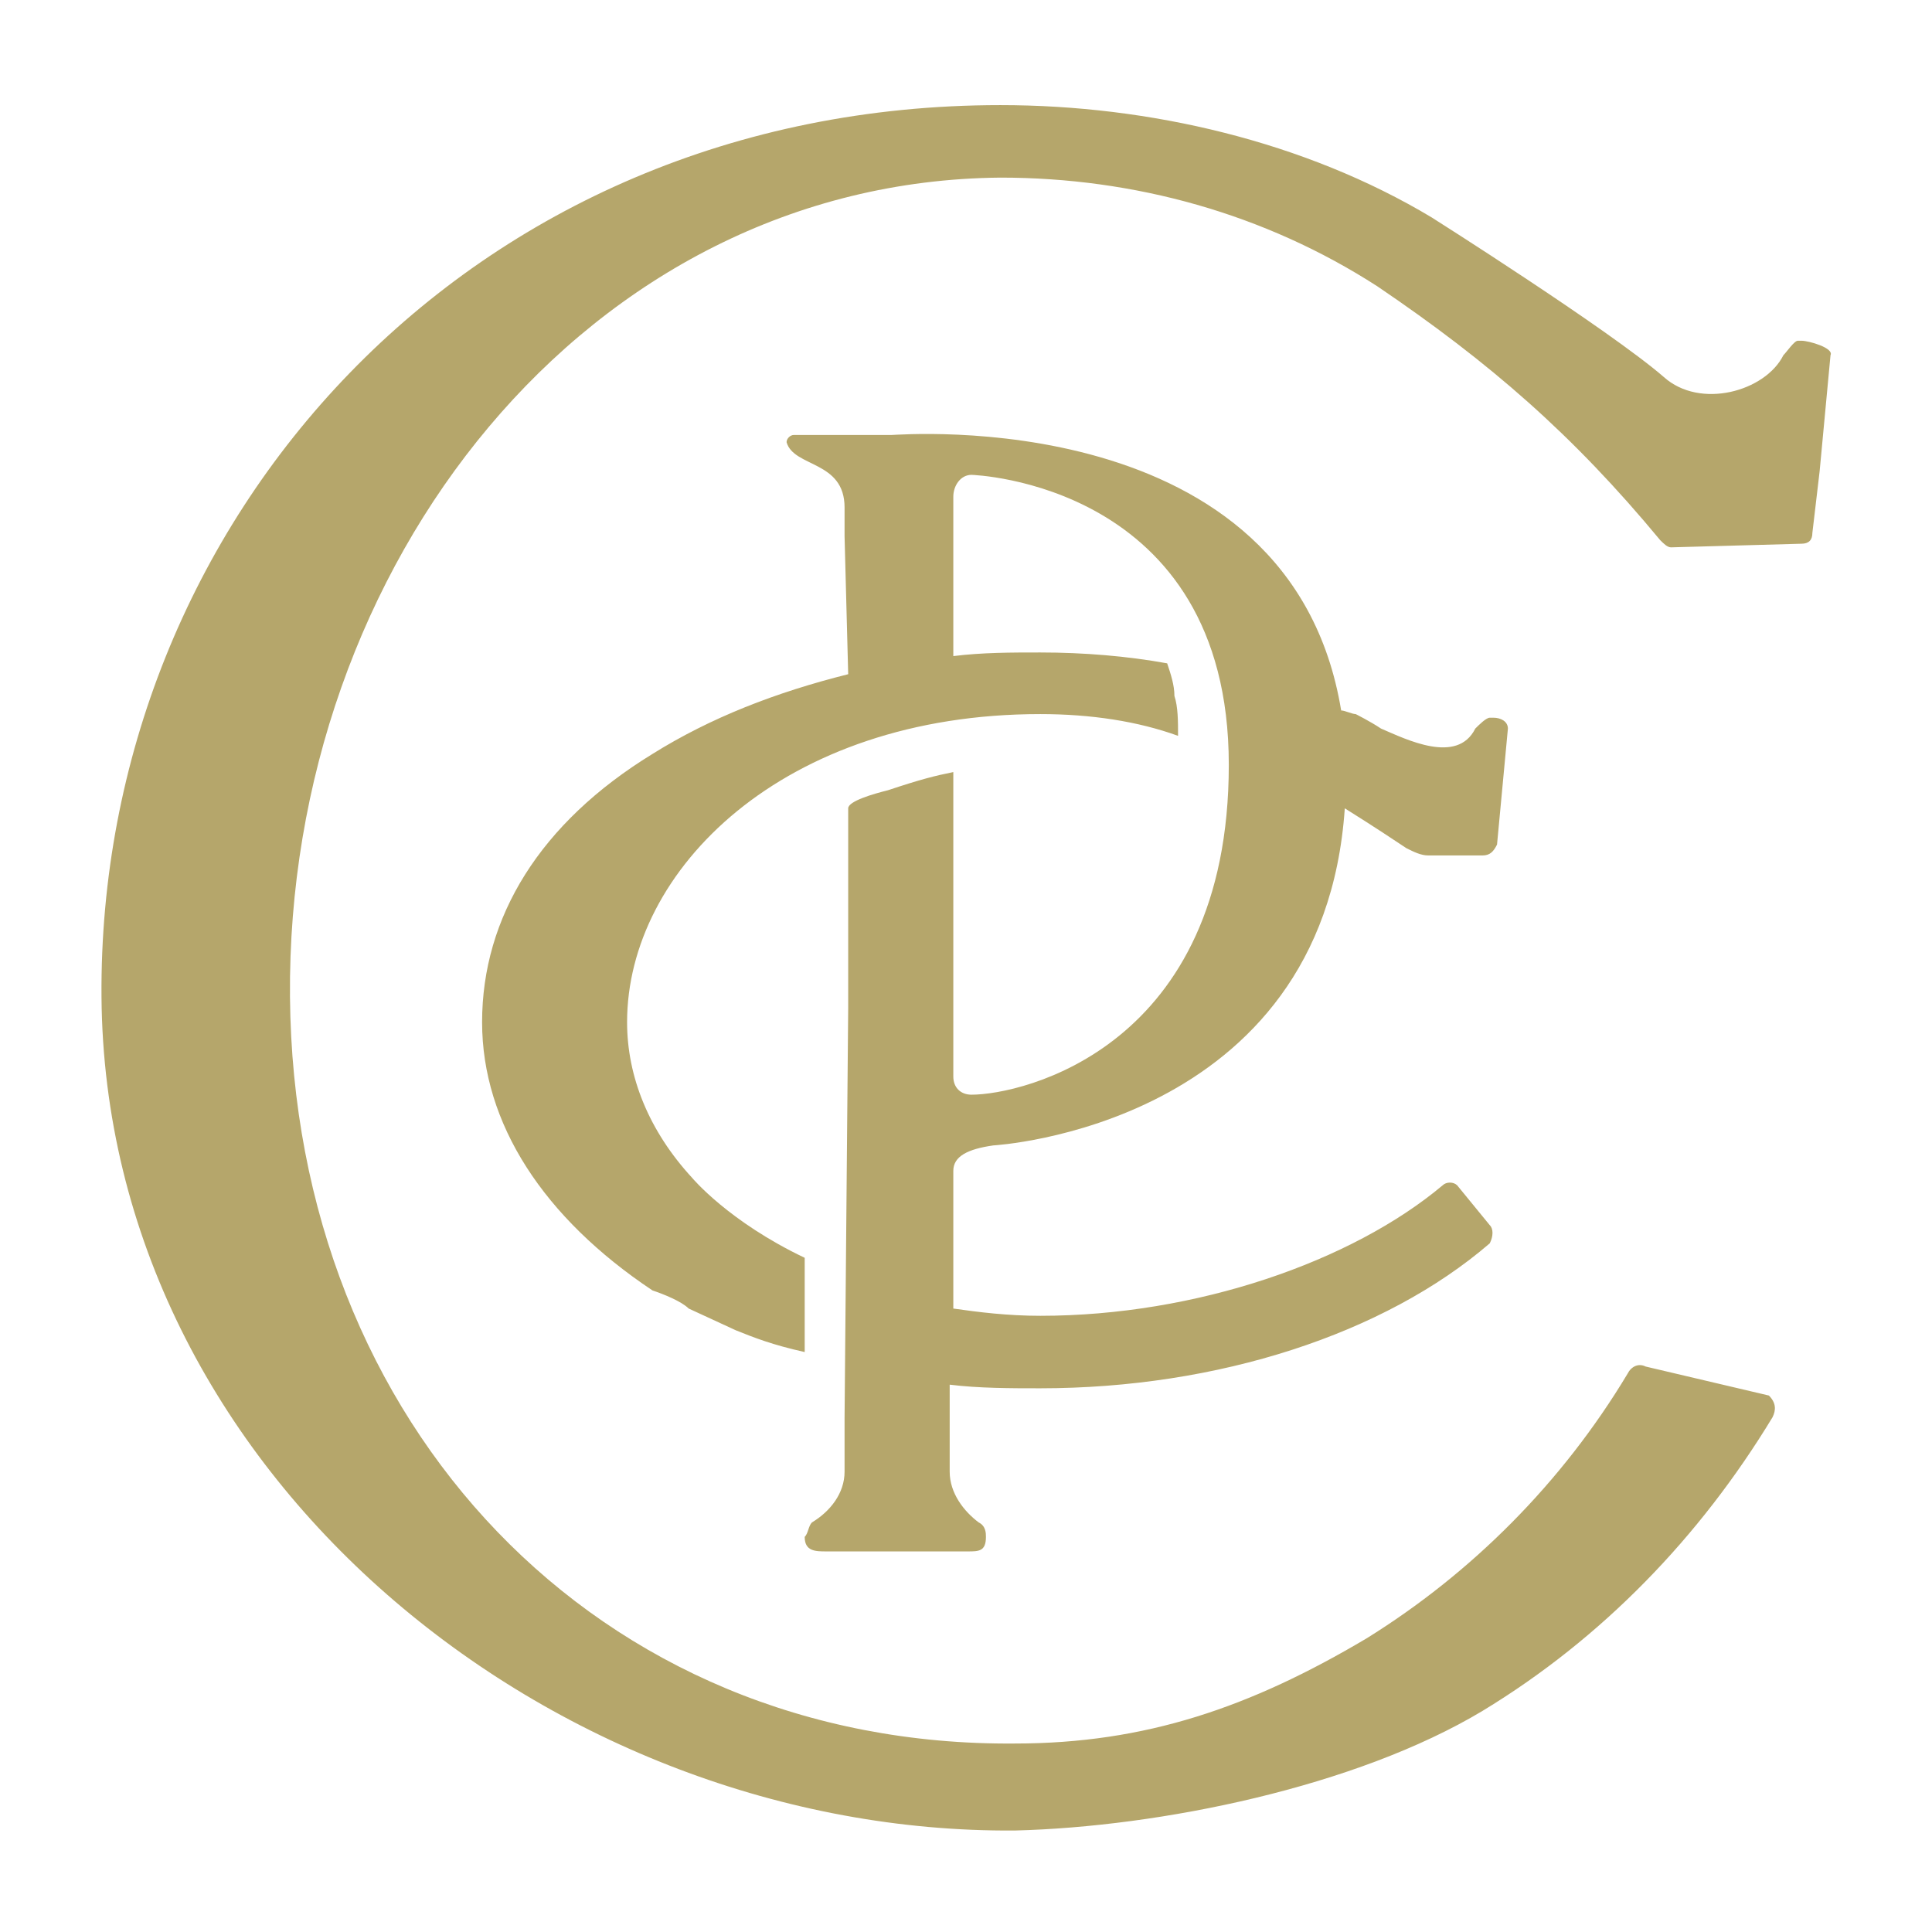<?xml version="1.0" encoding="UTF-8"?>
<!-- Creator: CorelDRAW X8 -->
<svg xmlns="http://www.w3.org/2000/svg" xmlns:xlink="http://www.w3.org/1999/xlink" xml:space="preserve" width="0.533in" height="0.533in" version="1.1" style="shape-rendering:geometricPrecision; text-rendering:geometricPrecision; image-rendering:optimizeQuality; fill-rule:evenodd; clip-rule:evenodd" viewBox="0 0 533 533">
 <defs>
  <style type="text/css">
   <![CDATA[
    .fil0 {fill:#B5A66B;fill-rule:nonzero}
   ]]>
  </style>
 </defs>
 <g id="Layer_x0020_1">
  <path class="fil0" d="M274 316c0,0 91,-5 97,-93 8,5 14,9 17,11 2,1 4,2 6,2l15 0c2,0 3,-1 4,-3l3 -32c0,-2 -2,-3 -4,-3l-1 0c-1,0 -3,2 -4,3 -5,10 -19,3 -26,0 -3,-2 -7,-4 -7,-4l0 0c-1,0 -3,-1 -4,-1 -14,-85 -122,-76 -124,-76 0,0 0,0 0,0l-7 0 -20 0c-1,0 -2,1 -2,2 2,7 16,5 16,18 0,0 0,8 0,8l1 38c-20,5 -38,12 -54,22 -31,19 -47,45 -47,74 0,28 17,54 47,74 3,1 8,3 10,5l13 6c5,2 10,4 19,6l0 -26c-21,-10 -31,-22 -31,-22 -12,-13 -18,-28 -18,-43 0,-42 43,-85 114,-85 14,0 27,2 38,6 0,-4 0,-8 -1,-11 0,-3 -1,-6 -2,-9 -11,-2 -23,-3 -35,-3 -8,0 -16,0 -24,1l0 -44c0,-3 2,-6 5,-6 0,0 71,2 71,80 0,78 -57,91 -71,91 -3,0 -5,-2 -5,-5l0 -84c-5,1 -9,2 -18,5 -4,1 -11,3 -11,5l0 3 0 19 0 33c0,0 -1,112 -1,113l0 15c0,6 -4,11 -9,14 -1,1 -1,3 -2,4l0 0c0,4 3,4 6,4l16 0 8 0 15 0c3,0 5,0 5,-4l0 0c0,-1 0,-3 -2,-4 -4,-3 -8,-8 -8,-14l0 -15 0 -9c8,1 17,1 25,1 49,0 95,-15 124,-40 1,-2 1,-4 0,-5l-9 -11c-1,-1 -3,-1 -4,0 -25,21 -68,36 -111,36 -9,0 -17,-1 -24,-2l0 -38c0,-4 4,-6 11,-7zm121 -256c-35,-21 -78,-31 -119,-31 -147,0 -249,115 -248,246 1,132 125,231 252,230 40,-1 94,-12 129,-33 33,-20 60,-48 80,-81 1,-2 1,-4 -1,-6l-34 -8c-2,-1 -4,0 -5,2 -18,30 -43,55 -72,73 -32,19 -61,29 -97,29 -115,1 -199,-88 -200,-206 -1,-119 82,-225 196,-226 37,0 73,10 104,30 31,21 54,41 78,70 1,1 2,2 3,2l36 -1c2,0 3,-1 3,-3l2 -17 3 -32c1,-2 -6,-4 -8,-4l-1 0c-1,0 -3,3 -4,4 -5,10 -23,15 -33,6 -15,-13 -64,-44 -64,-44z"></path>
 </g>
</svg>
